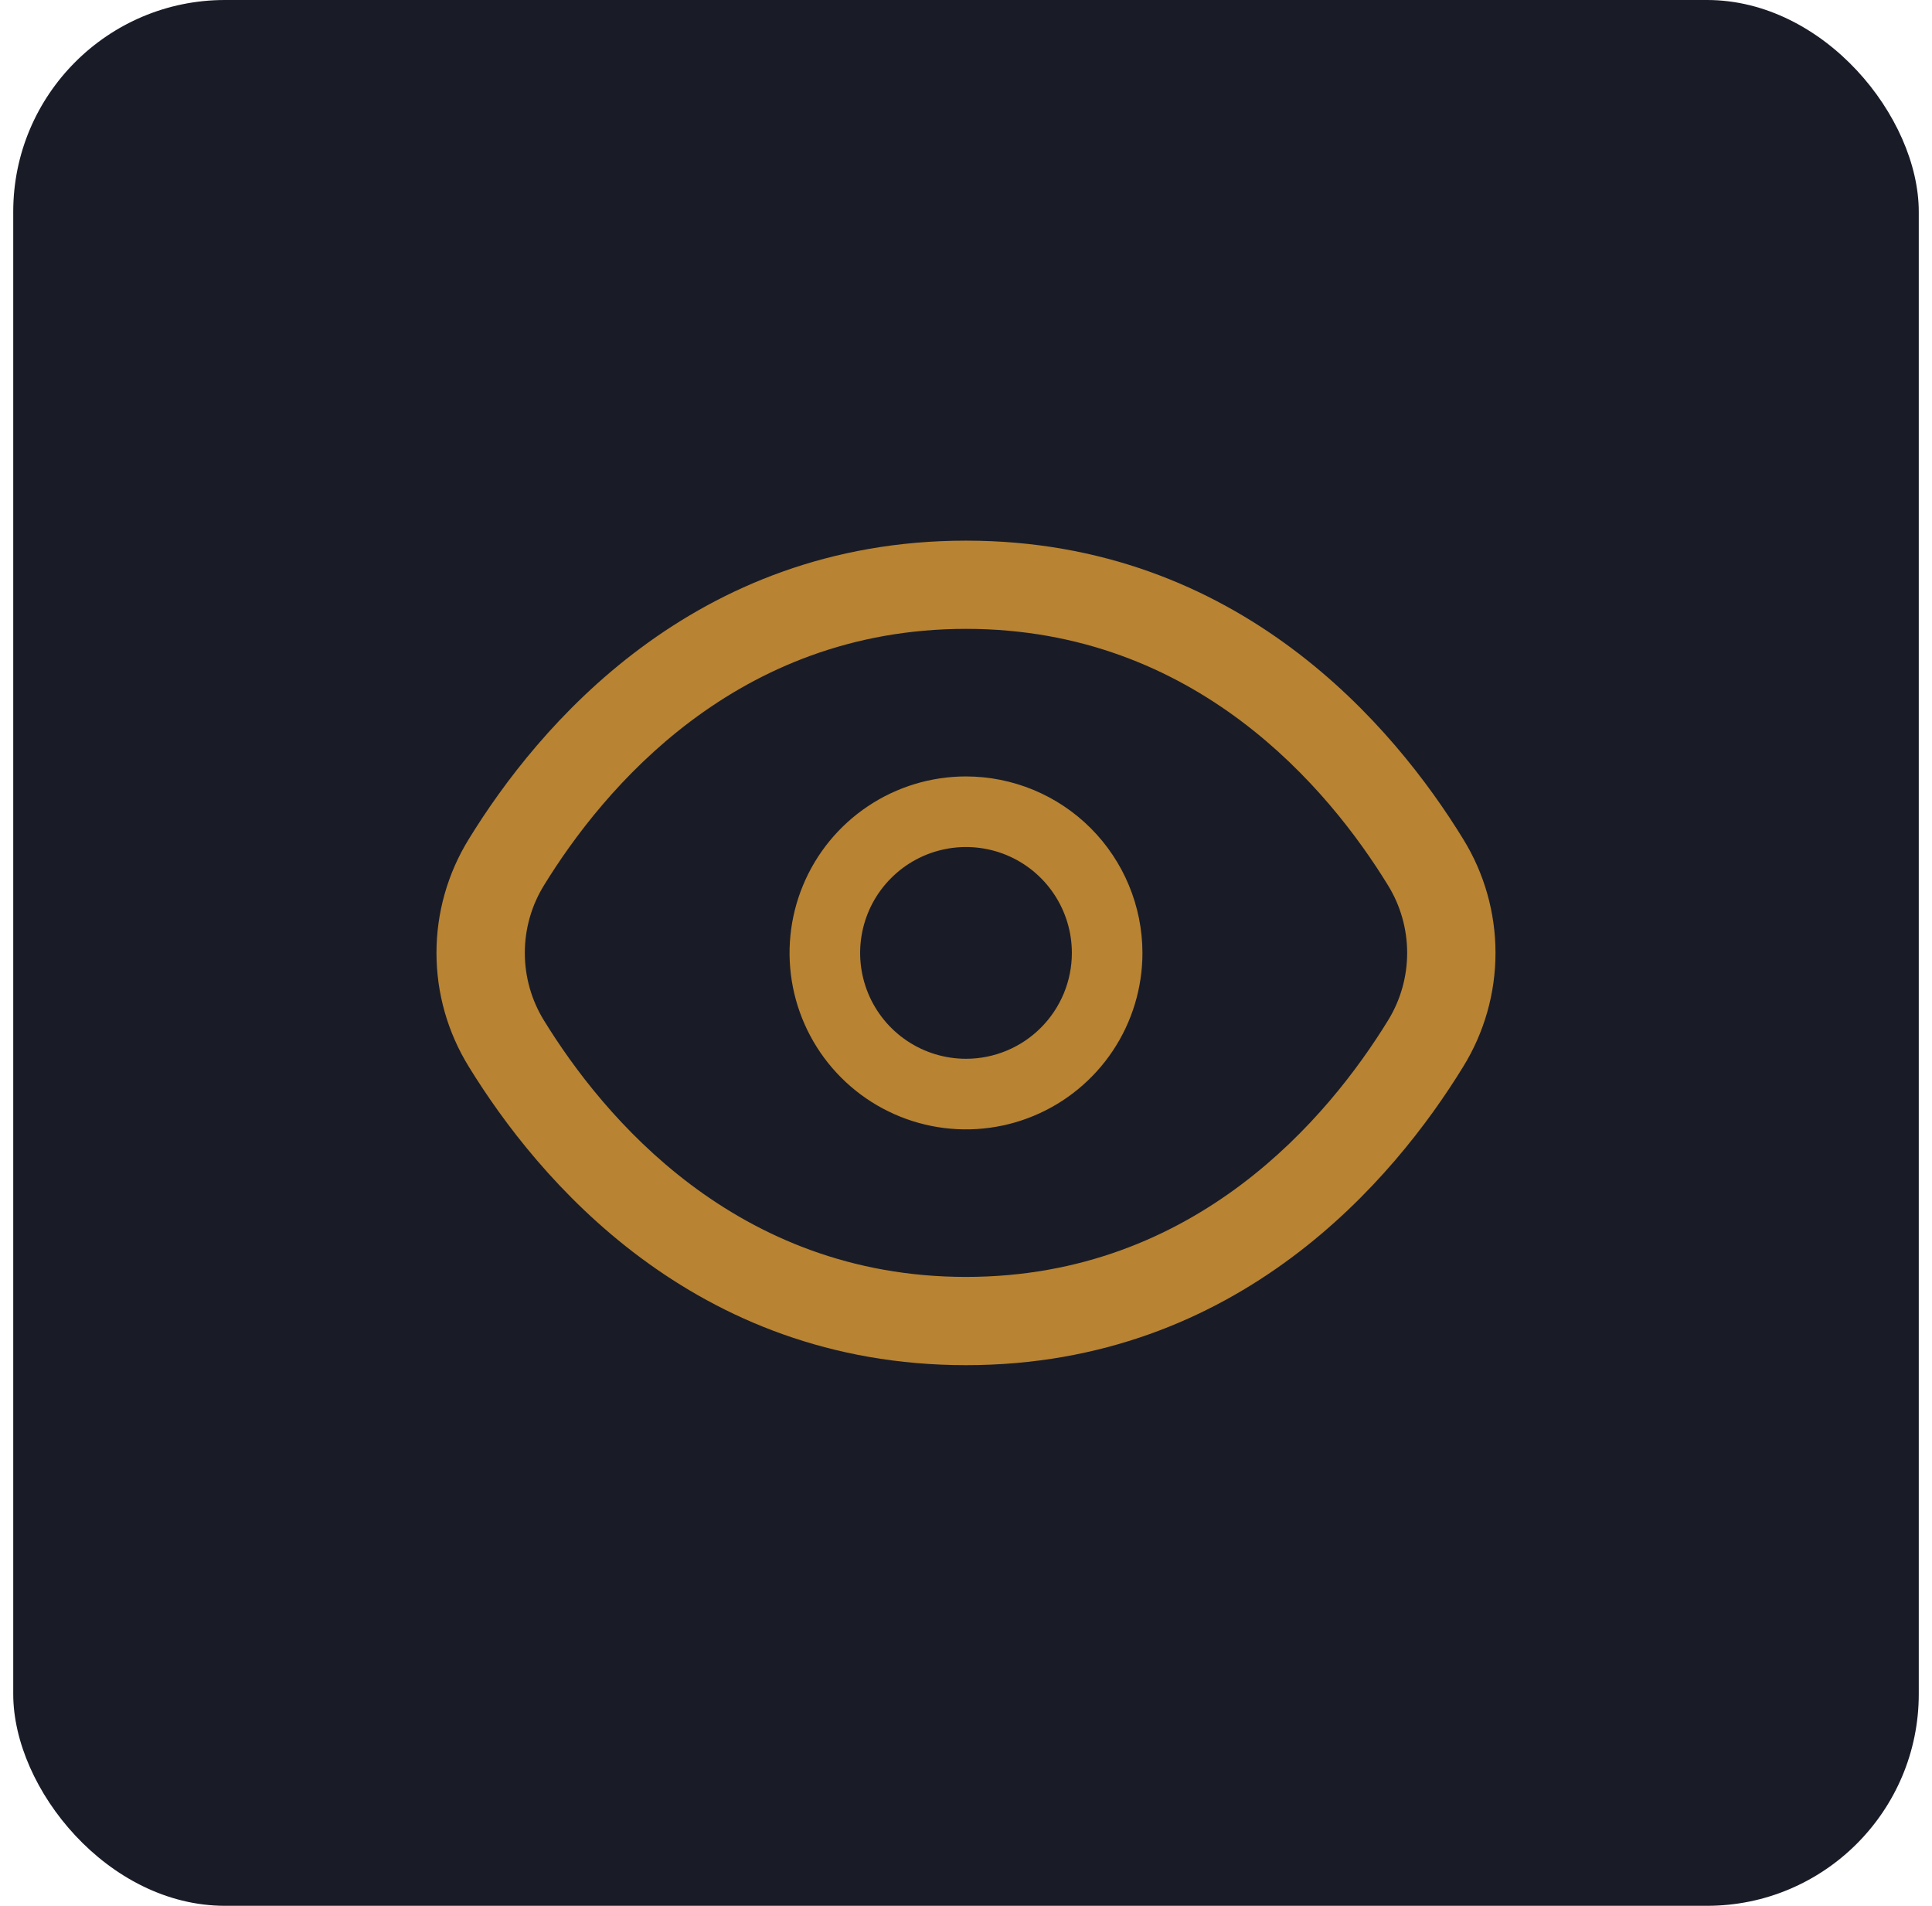 <svg xmlns="http://www.w3.org/2000/svg" width="73" height="72" viewBox="0 0 73 72" fill="none"><rect x="0.5" width="72" height="72" rx="8" fill="#191C27"></rect><path d="M55.285 31.698C52.7 27.488 46.82 20.425 36.5 20.425C26.18 20.425 20.3 27.488 17.715 31.698C16.916 32.99 16.492 34.48 16.492 36C16.492 37.519 16.916 39.009 17.715 40.301C20.3 44.511 26.18 51.575 36.5 51.575C46.82 51.575 52.7 44.511 55.285 40.301C56.084 39.009 56.507 37.519 56.507 36C56.507 34.48 56.084 32.99 55.285 31.698ZM52.443 38.556C50.223 42.166 45.198 48.241 36.5 48.241C27.801 48.241 22.776 42.166 20.556 38.556C20.081 37.788 19.83 36.903 19.83 36C19.83 35.097 20.081 34.211 20.556 33.443C22.776 29.833 27.801 23.758 36.5 23.758C45.198 23.758 50.223 29.826 52.443 33.443C52.918 34.211 53.169 35.097 53.169 36C53.169 36.903 52.918 37.788 52.443 38.556Z" fill="#B88332"></path><path d="M36.5 29.333C35.181 29.333 33.892 29.724 32.796 30.457C31.7 31.189 30.845 32.231 30.341 33.449C29.836 34.667 29.704 36.007 29.961 37.301C30.219 38.594 30.854 39.782 31.786 40.714C32.718 41.646 33.906 42.281 35.199 42.539C36.492 42.796 37.833 42.664 39.051 42.159C40.269 41.655 41.31 40.8 42.043 39.704C42.776 38.608 43.167 37.319 43.167 36C43.164 34.233 42.461 32.538 41.212 31.288C39.962 30.038 38.267 29.335 36.5 29.333ZM36.5 40C35.709 40 34.935 39.765 34.278 39.326C33.62 38.886 33.107 38.262 32.804 37.531C32.502 36.8 32.422 35.996 32.577 35.22C32.731 34.444 33.112 33.731 33.672 33.172C34.231 32.612 34.944 32.231 35.72 32.077C36.495 31.923 37.3 32.002 38.031 32.304C38.762 32.607 39.386 33.12 39.826 33.778C40.265 34.436 40.5 35.209 40.5 36C40.5 37.061 40.078 38.078 39.328 38.828C38.578 39.579 37.561 40 36.5 40Z" fill="#B88332"></path></svg>